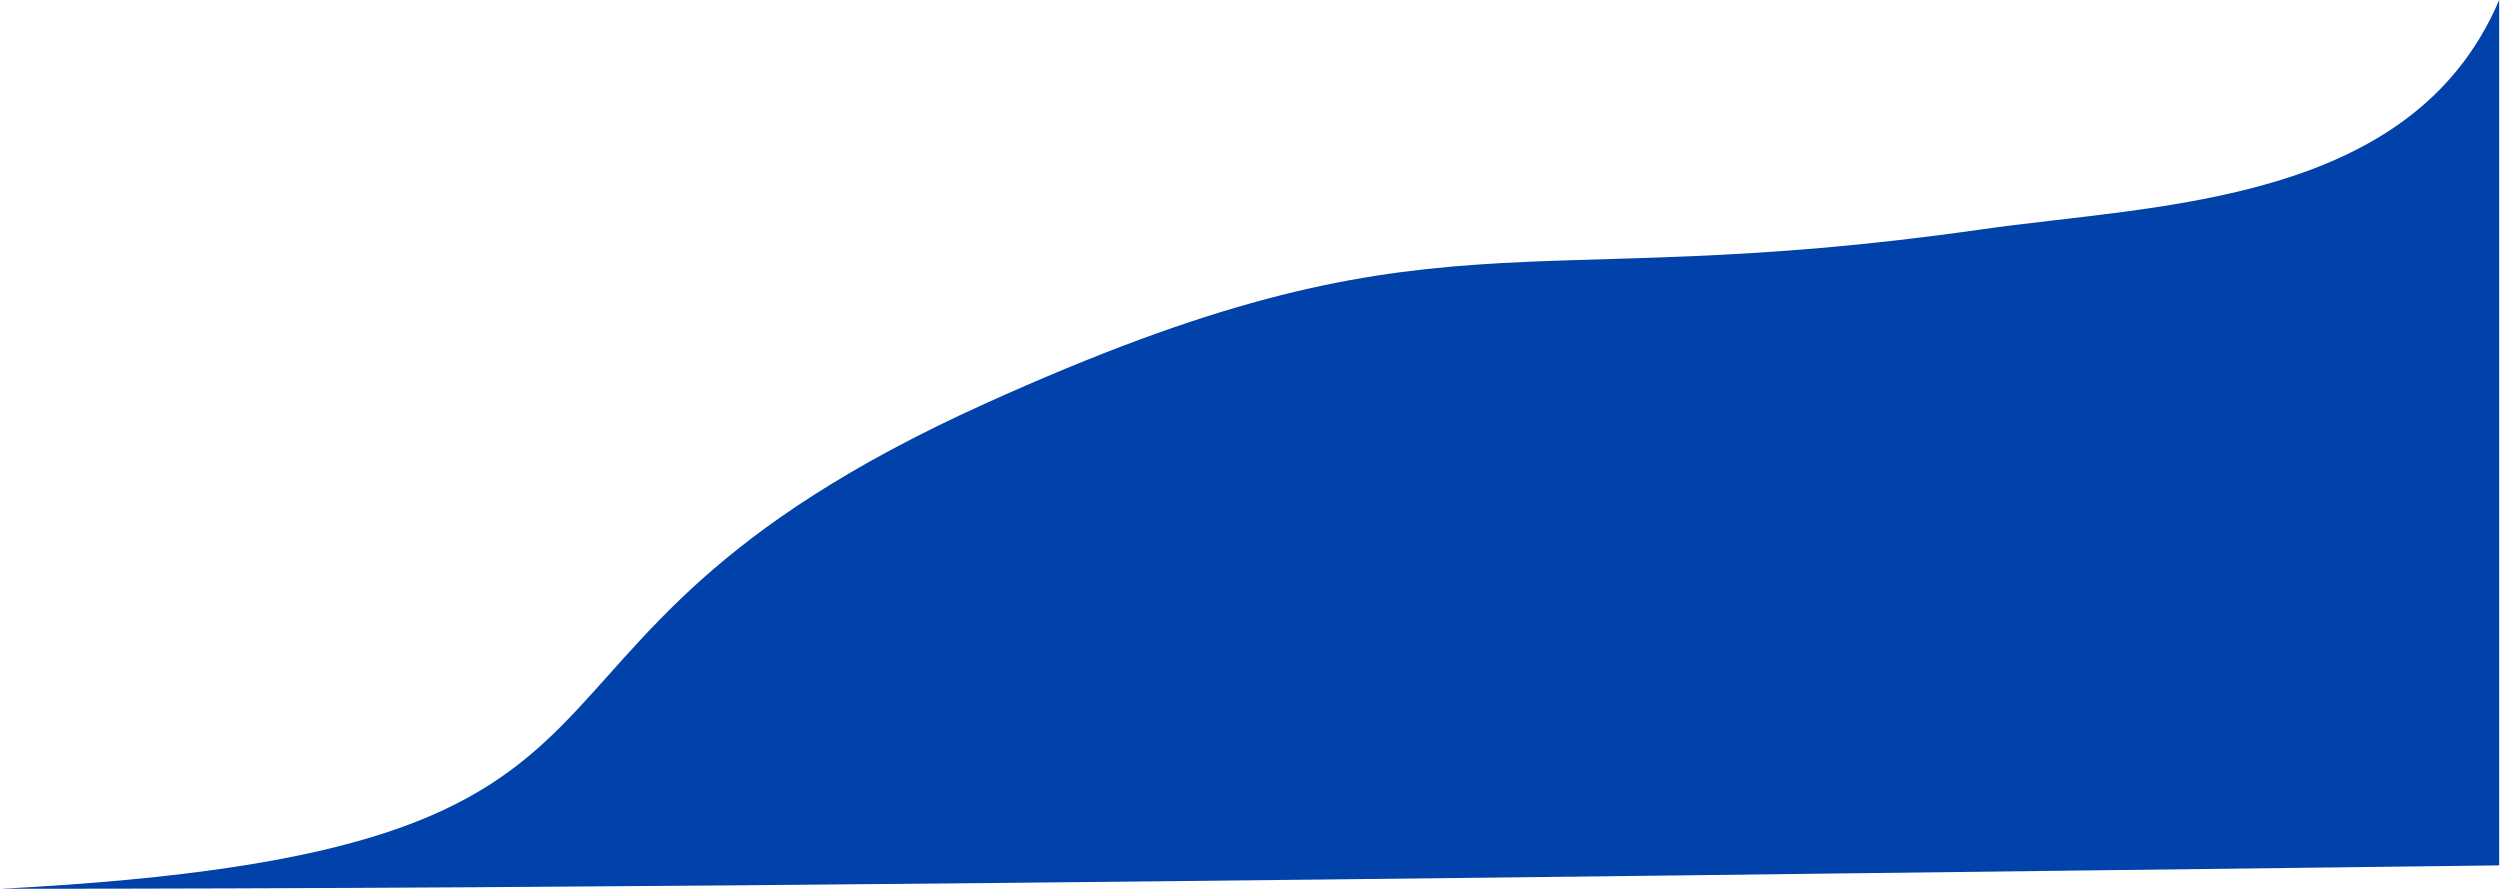 <svg xmlns="http://www.w3.org/2000/svg" width="1443" height="513" viewBox="0 0 1443 513" fill="none"><path d="M1143.02 132.5C1245.17 117.874 1392.25 118.35 1442.52 9.00097e-05L1442.52 499.5L1406.85 499.941C740.455 508.172 349.634 513 0.813 513C425.313 491 249.389 377.397 568.519 233C831.519 114 870.52 171.516 1143.02 132.5Z" fill="#0041AA"></path></svg>